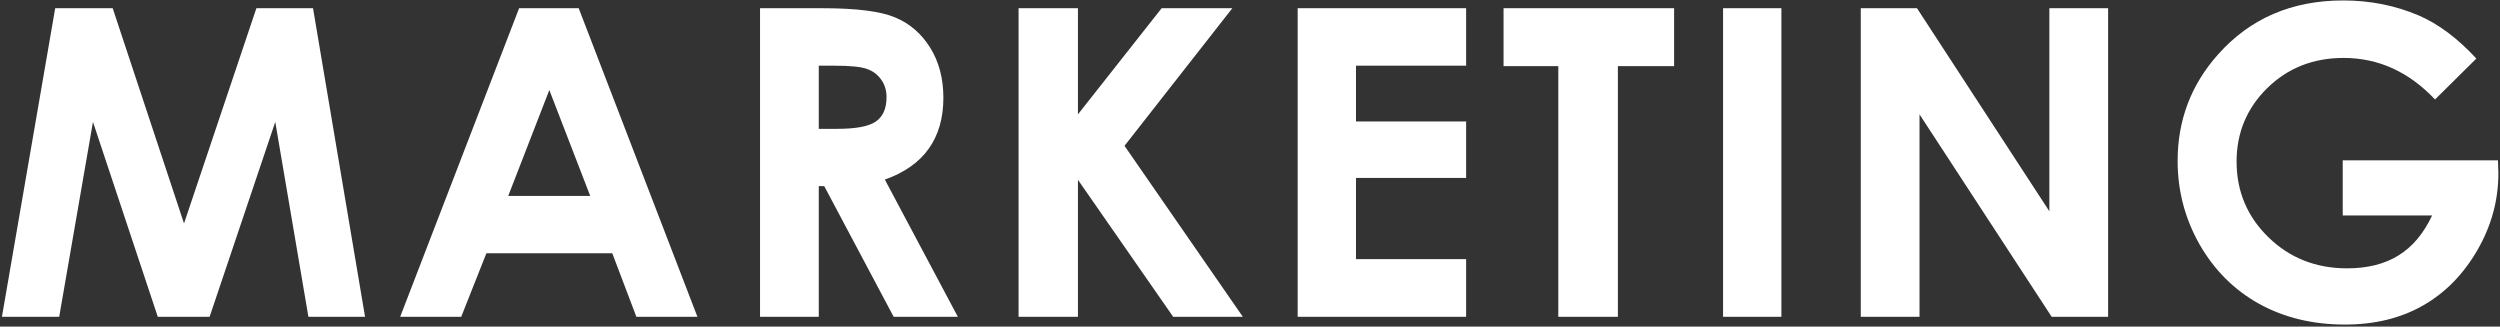 <?xml version="1.0" encoding="UTF-8"?> <svg xmlns="http://www.w3.org/2000/svg" width="1018" height="133" viewBox="0 0 1018 133" fill="none"><rect x="0" y="0" width="1018" height="133" fill="#333333" stroke="none"/> <path d="M22.481 3.345L45.886 3.345L74.929 90.987L104.4 3.345L127.463 3.345L148.648 129H125.584L112.088 49.644L85.351 129L64.252 129L37.856 49.644L24.104 129H0.784L22.481 3.345ZM211.385 3.345L235.644 3.345L283.993 129L259.135 129L249.312 103.117L198.059 103.117L187.808 129H162.951L211.385 3.345ZM223.685 36.66L206.943 79.797L240.343 79.797L223.685 36.66ZM309.486 3.345L334.856 3.345C348.751 3.345 358.632 4.598 364.497 7.104C370.42 9.553 375.175 13.653 378.763 19.404C382.35 25.156 384.144 31.961 384.144 39.82C384.144 48.078 382.151 54.997 378.165 60.578C374.235 66.101 368.284 70.287 360.312 73.135L390.038 129H363.899L335.625 75.782H333.404V129H309.486V3.345ZM333.404 52.462H340.921C348.552 52.462 353.791 51.466 356.638 49.473C359.543 47.48 360.995 44.177 360.995 39.564C360.995 36.83 360.283 34.467 358.859 32.474C357.436 30.424 355.528 28.972 353.136 28.117C350.744 27.206 346.359 26.751 339.981 26.751H333.404V52.462ZM414.763 3.345L438.937 3.345V46.568L473.02 3.345L501.807 3.345L457.9 59.382L506.078 129H477.718L438.937 73.22V129L414.763 129V3.345ZM528.41 3.345L597.004 3.345V26.751L552.158 26.751V49.473L597.004 49.473V72.451L552.158 72.451V105.509L597.004 105.509V129H528.41V3.345ZM612.246 3.345L681.694 3.345V26.922L658.801 26.922V129H634.541V26.922H612.246V3.345ZM701.635 3.345L725.382 3.345V129H701.635V3.345ZM757.709 3.345L780.601 3.345L834.502 86.033V3.345L858.42 3.345V129H835.442L781.627 46.568V129H757.709V3.345ZM1008.37 23.846L991.544 40.504C980.895 29.228 968.481 23.59 954.301 23.59C941.943 23.59 931.579 27.69 923.207 35.891C914.893 44.091 910.736 54.057 910.736 65.788C910.736 77.918 915.064 88.197 923.72 96.625C932.376 105.054 943.053 109.268 955.753 109.268C964.01 109.268 970.958 107.531 976.596 104.057C982.29 100.583 986.875 95.145 990.348 87.742H953.959V65.276L1017.17 65.276L1017.34 70.572C1017.34 81.563 1014.49 91.984 1008.8 101.836C1003.1 111.688 995.73 119.205 986.675 124.387C977.621 129.569 967 132.161 954.813 132.161C941.772 132.161 930.126 129.342 919.876 123.704C909.682 118.009 901.596 109.923 895.616 99.444C889.694 88.966 886.732 77.662 886.732 65.532C886.732 48.903 892.228 34.439 903.219 22.138C916.26 7.502 933.23 0.185 954.13 0.185C965.064 0.185 975.286 2.206 984.796 6.25C992.826 9.666 1000.68 15.532 1008.37 23.846Z" fill="white"></path> </svg> 
